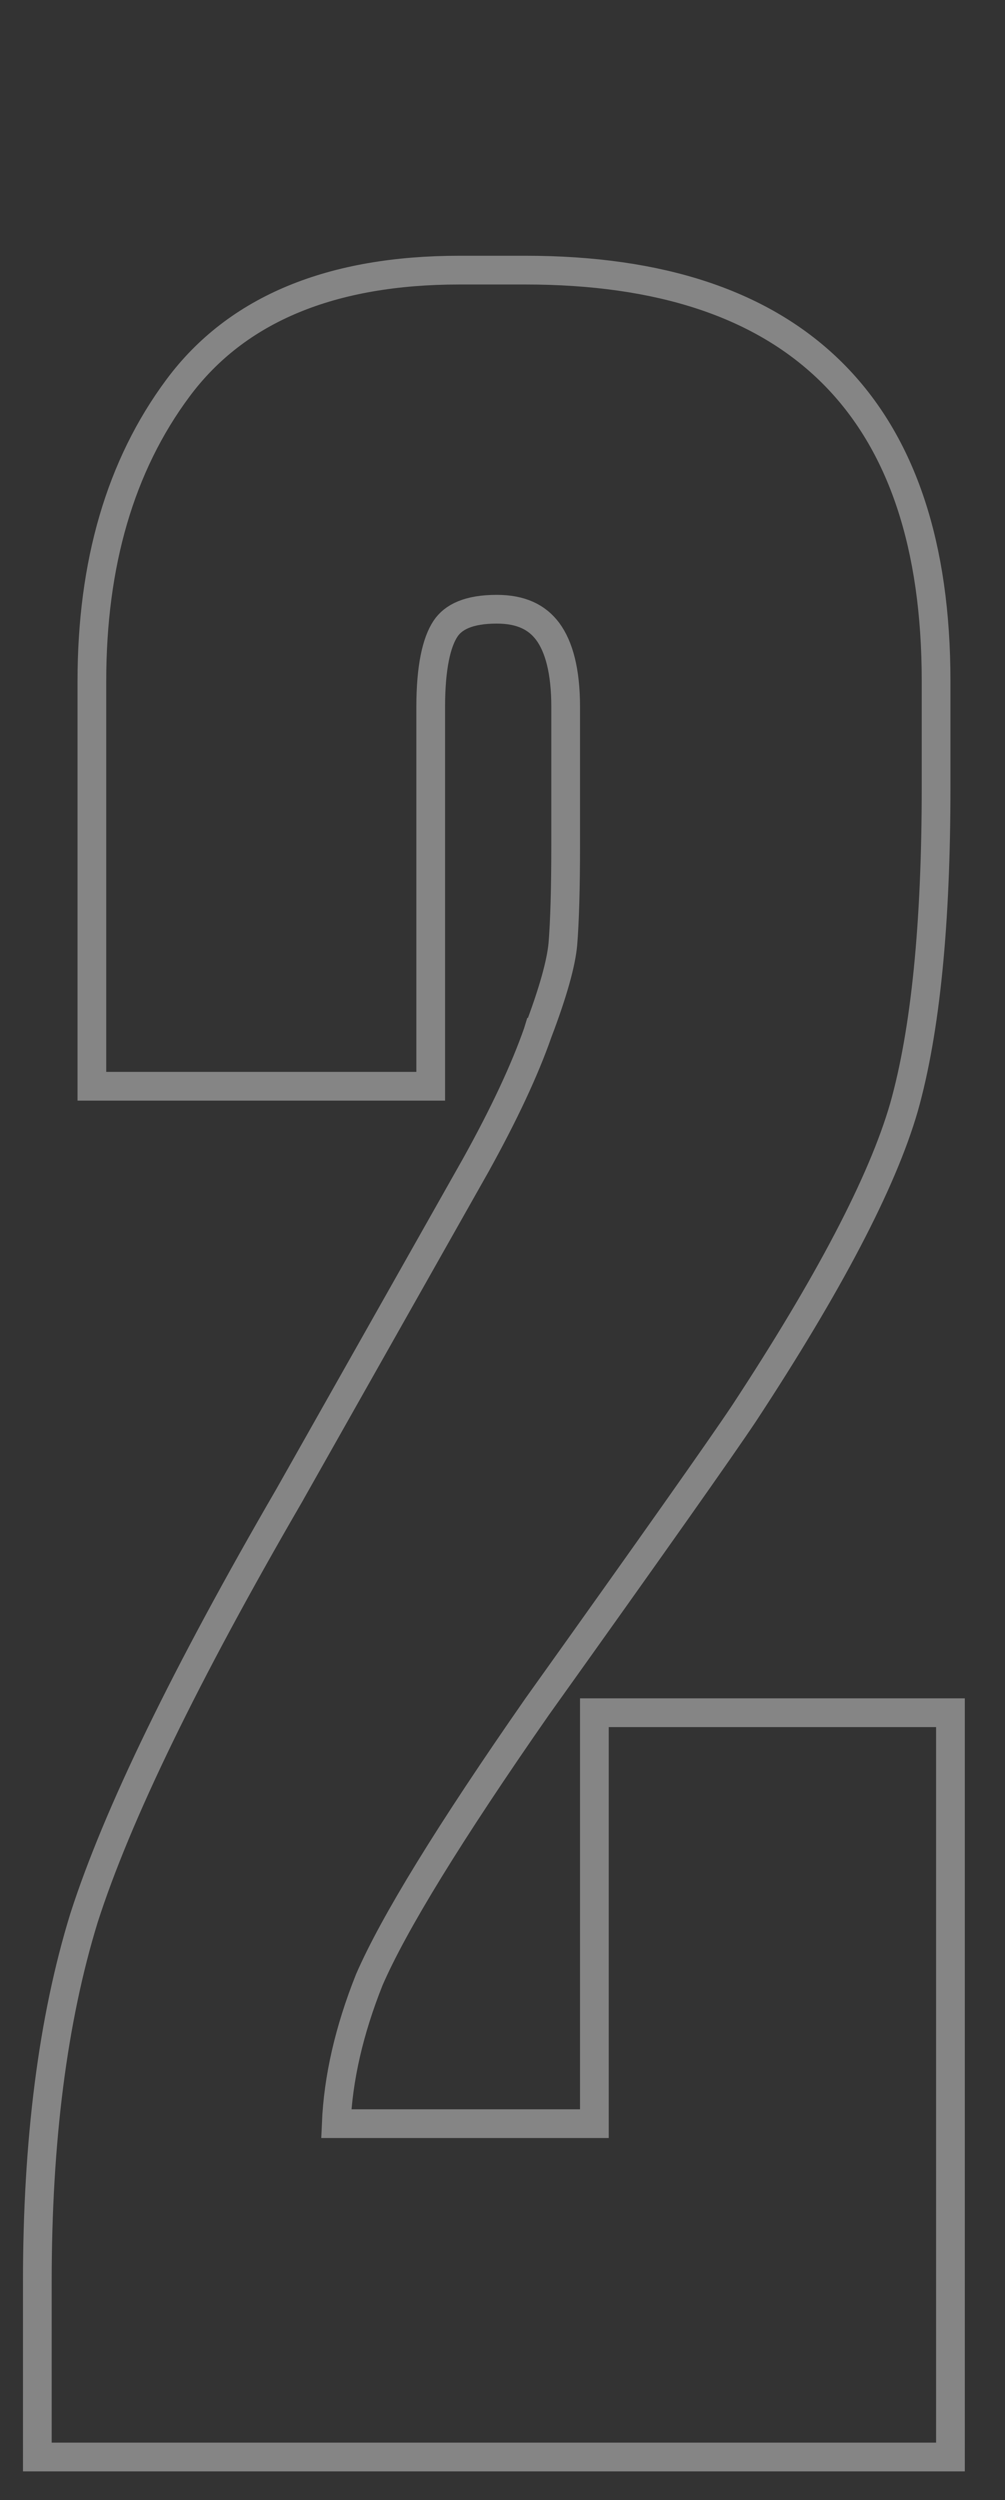 <?xml version="1.0" encoding="UTF-8"?> <svg xmlns="http://www.w3.org/2000/svg" width="35" height="87" viewBox="0 0 35 87" fill="none"><rect x="0" y="0" width="35" height="87" fill="#333333" stroke="none"/> <path opacity="0.4" d="M14.5 37.8H15V37.3V24.6C15 23.221 15.202 22.348 15.516 21.877C15.784 21.475 16.315 21.2 17.3 21.2C18.143 21.2 18.703 21.476 19.074 21.973C19.464 22.499 19.7 23.347 19.7 24.6V29.4C19.7 30.928 19.666 32.078 19.602 32.857C19.541 33.519 19.262 34.532 18.733 35.922L18.732 35.922L18.728 35.935C18.274 37.232 17.555 38.771 16.564 40.555C16.563 40.556 16.563 40.556 16.563 40.557L10.067 52.049C10.067 52.05 10.066 52.05 10.066 52.051C6.462 58.258 4.074 63.162 2.924 66.747L2.924 66.747L2.922 66.753C1.837 70.28 1.3 74.499 1.3 79.4V85V85.5H1.8H32.6H33.1V85V60.1V59.6H32.6H21.2H20.7V60.1V73.9H11.71C11.777 72.323 12.157 70.655 12.861 68.892C13.707 66.943 15.646 63.783 18.708 59.388C22.705 53.793 25.11 50.386 25.916 49.177L25.918 49.174C28.856 44.7 30.725 41.148 31.48 38.539L31.481 38.536C32.233 35.87 32.6 32.15 32.6 27.4V23.7C32.6 19.023 31.43 15.423 29.003 12.996C26.576 10.569 22.977 9.4 18.3 9.4H16C11.566 9.4 8.256 10.735 6.199 13.502C4.187 16.206 3.2 19.618 3.2 23.7V37.3V37.8H3.7H14.5Z" stroke="white"></path> </svg> 